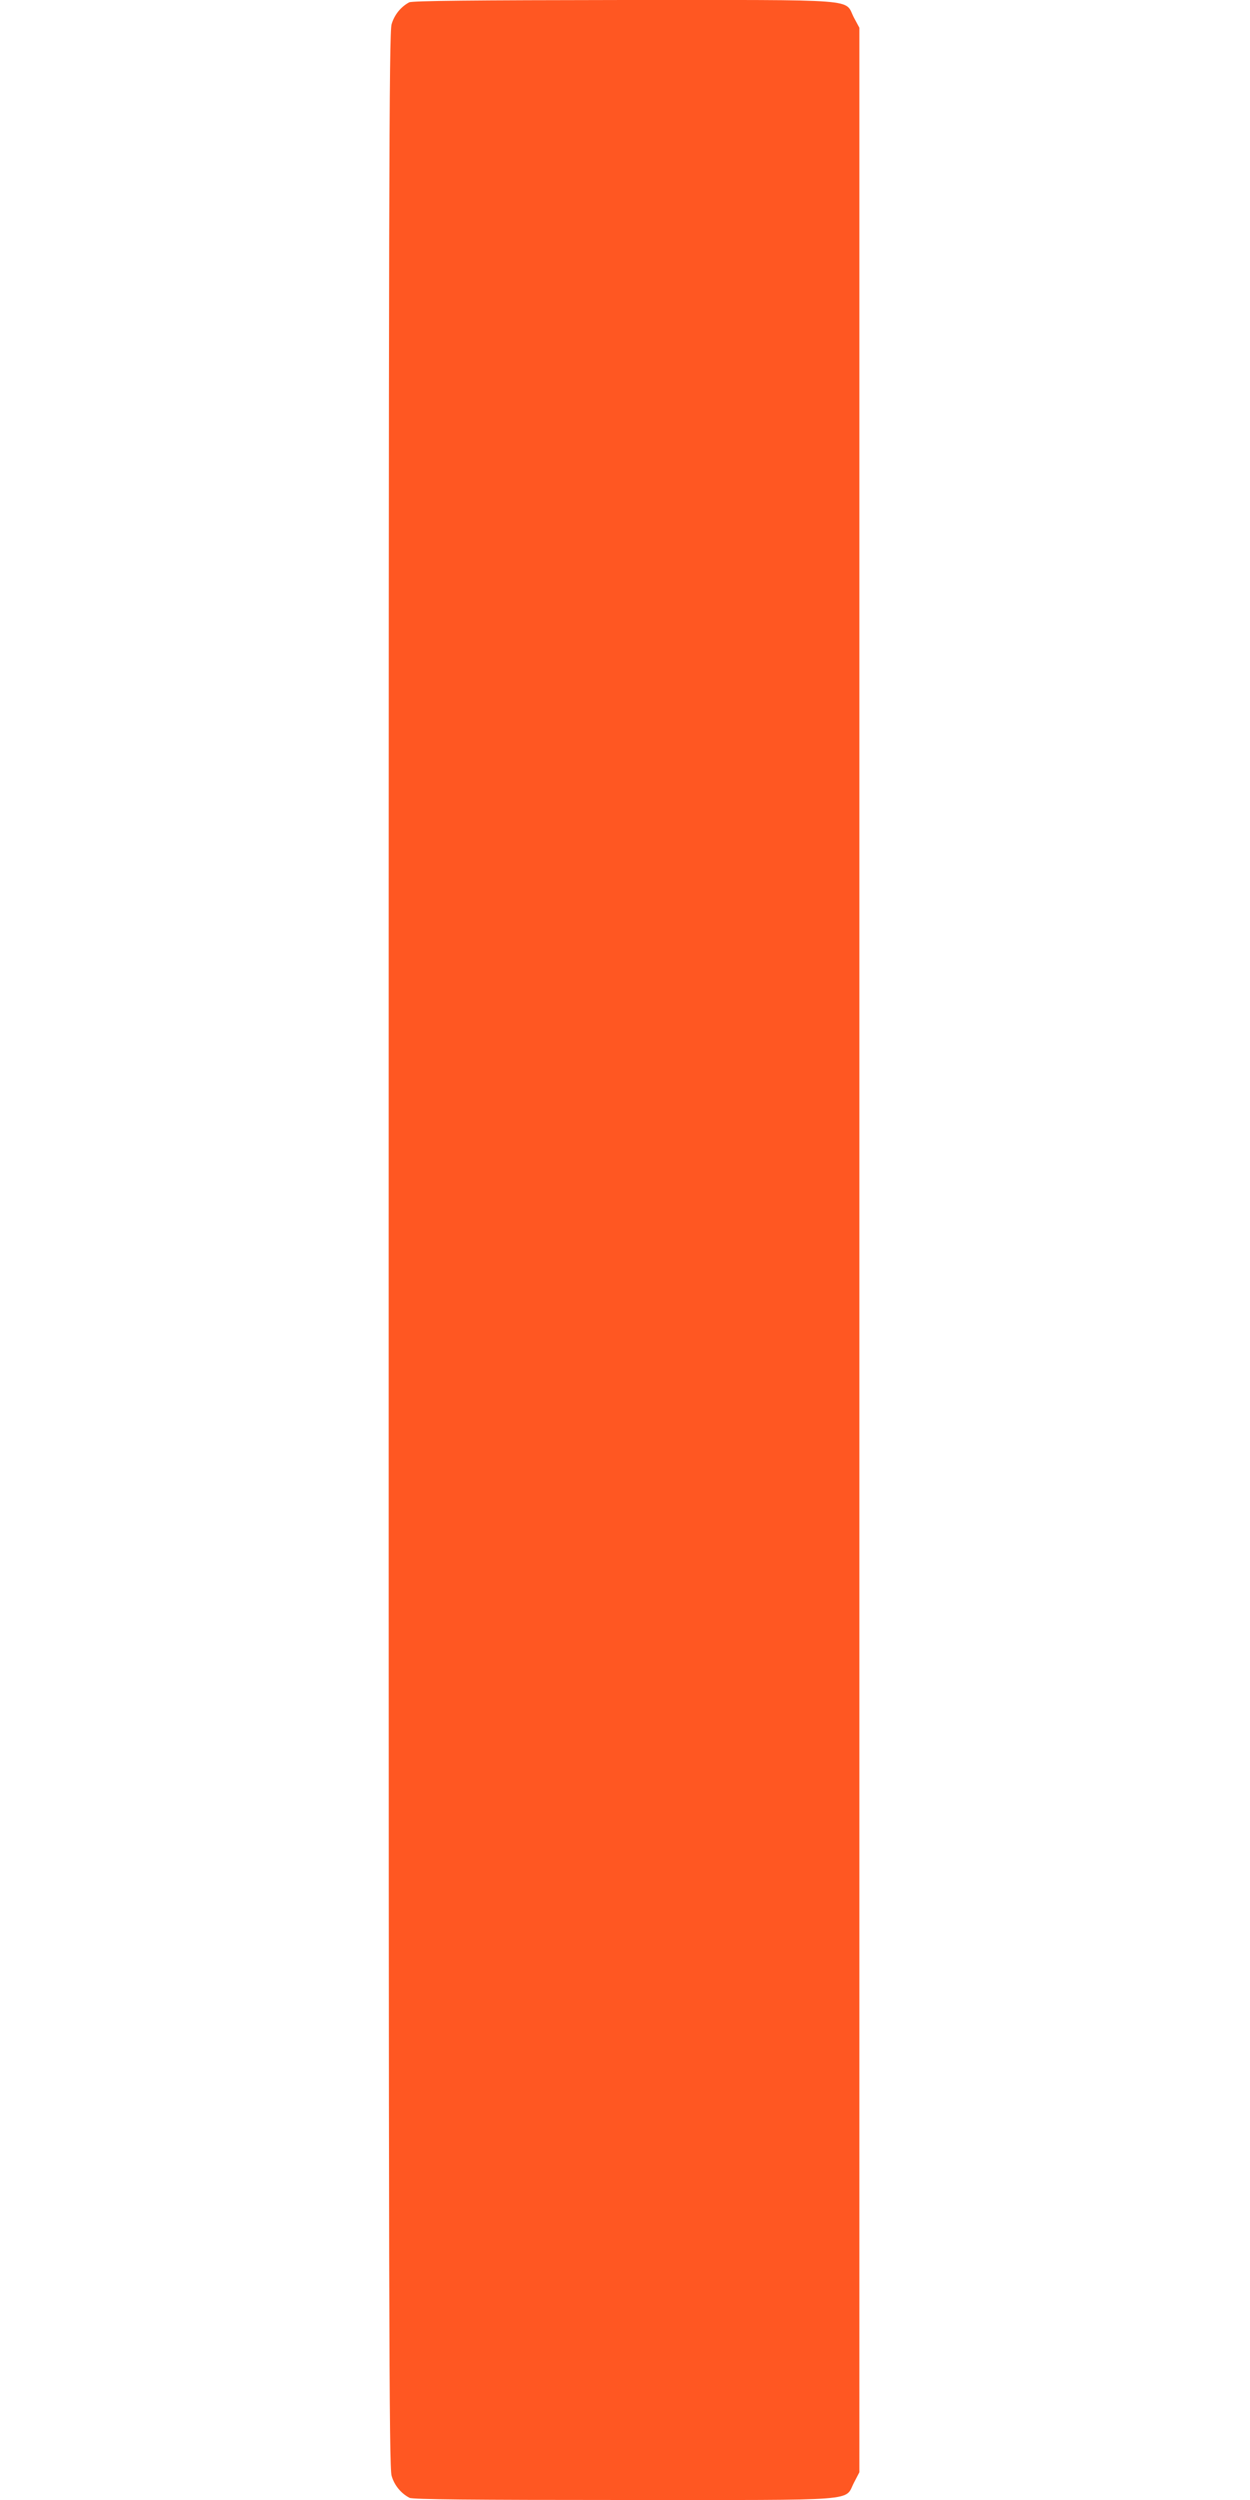 <?xml version="1.0" standalone="no"?>
<!DOCTYPE svg PUBLIC "-//W3C//DTD SVG 20010904//EN"
 "http://www.w3.org/TR/2001/REC-SVG-20010904/DTD/svg10.dtd">
<svg version="1.0" xmlns="http://www.w3.org/2000/svg"
 width="640pt" height="1280pt" viewBox="0 0 640 1280"
 preserveAspectRatio="xMidYMid meet">
<g transform="translate(0,1280) scale(0.1,-0.1)"
fill="#ff5722" stroke="none">
<path d="M2095 12788 c-43 -23 -76 -64 -90 -112 -13 -44 -15 -815 -15 -6276 0
-5461 2 -6232 15 -6276 14 -49 48 -90 92 -113 16 -8 322 -11 1100 -11 1231 0
1124 -8 1176 90 l27 52 0 6258 0 6258 -28 52 c-51 98 57 90 -1177 90 -768 -1
-1086 -4 -1100 -12z"/>
</g>
</svg>
